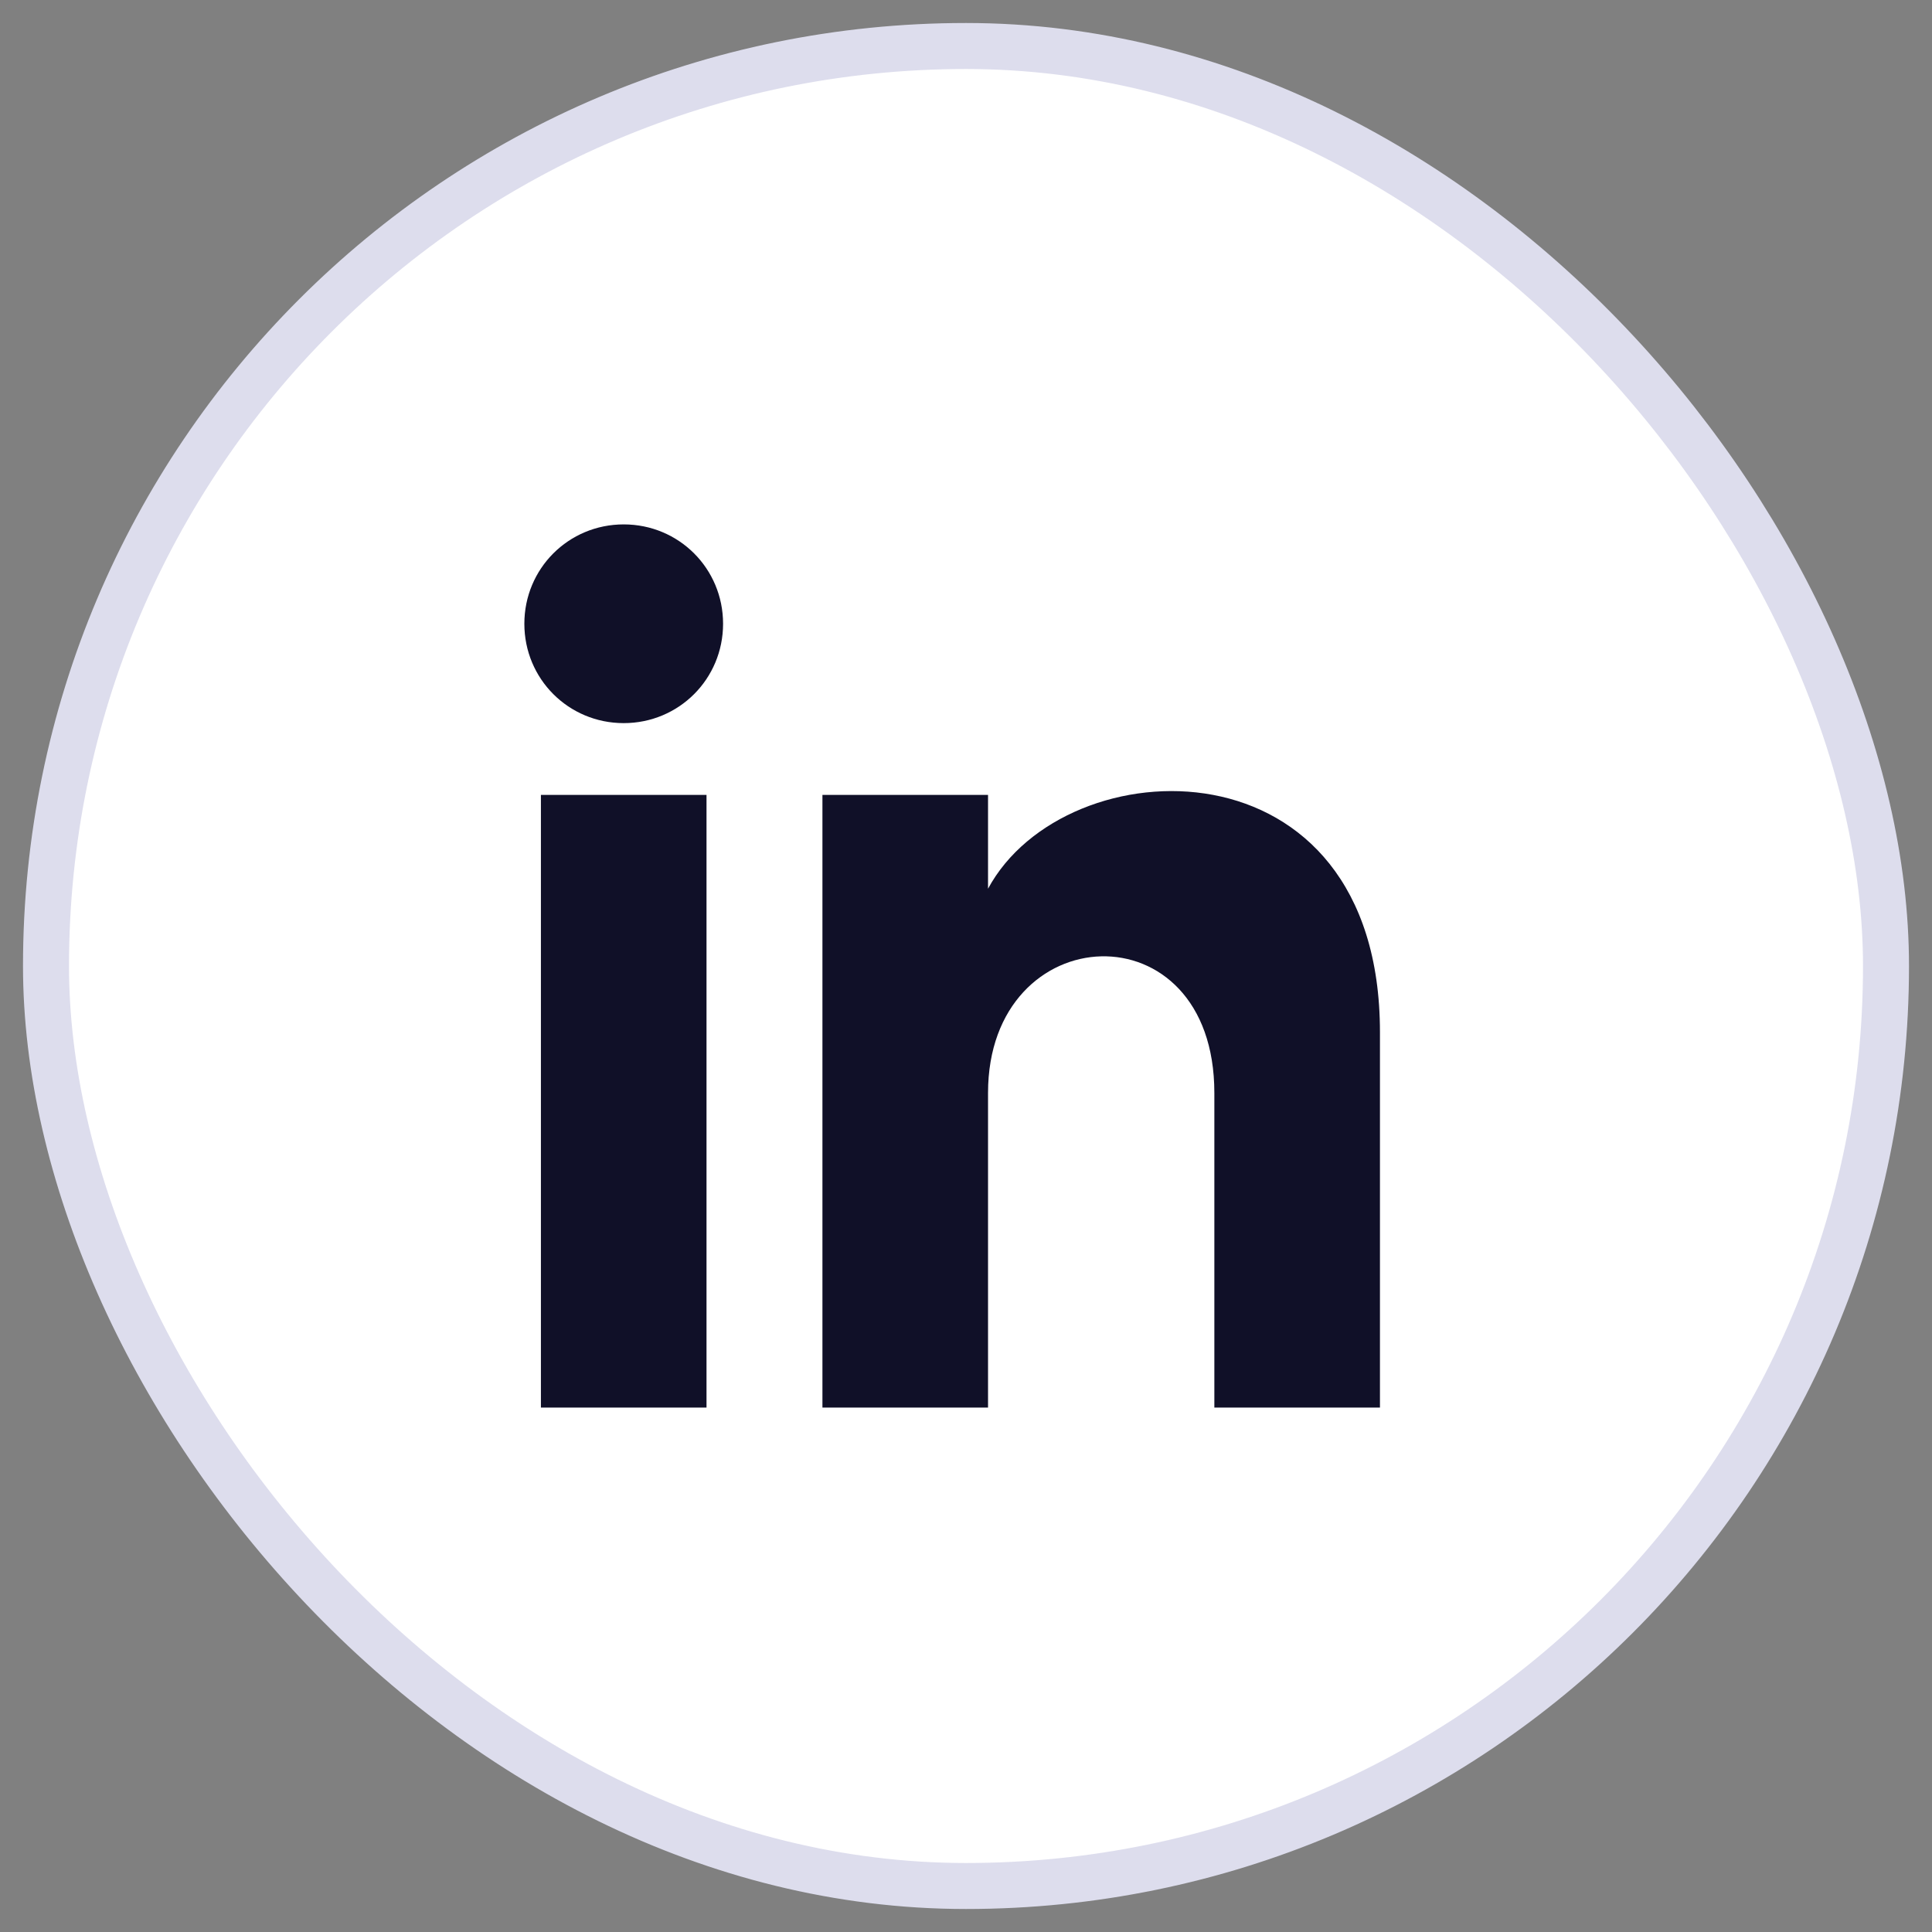 <svg width="42" height="42" viewBox="0 0 42 42" fill="none" xmlns="http://www.w3.org/2000/svg">
<rect x="0" y="0" width="42" height="42" fill="#808080" stroke="none"/>
<rect x="1" y="1" width="40" height="40" rx="20" fill="white"/>
<rect x="1" y="1" width="40" height="40" rx="20" stroke="#DDDDED"/>
<path d="M11.759 30.6H15.359V17.28H11.759V30.6ZM13.559 11.4C12.359 11.4 11.399 12.36 11.399 13.56C11.399 14.76 12.359 15.72 13.559 15.72C14.759 15.72 15.719 14.76 15.719 13.56C15.719 12.36 14.759 11.4 13.559 11.4ZM21.479 19.32V17.28H17.879V30.6H21.479V23.76C21.479 19.92 26.399 19.68 26.399 23.76V30.6H29.999V22.44C29.999 15.96 23.159 16.2 21.479 19.32Z" fill="#101028"/>
</svg>
